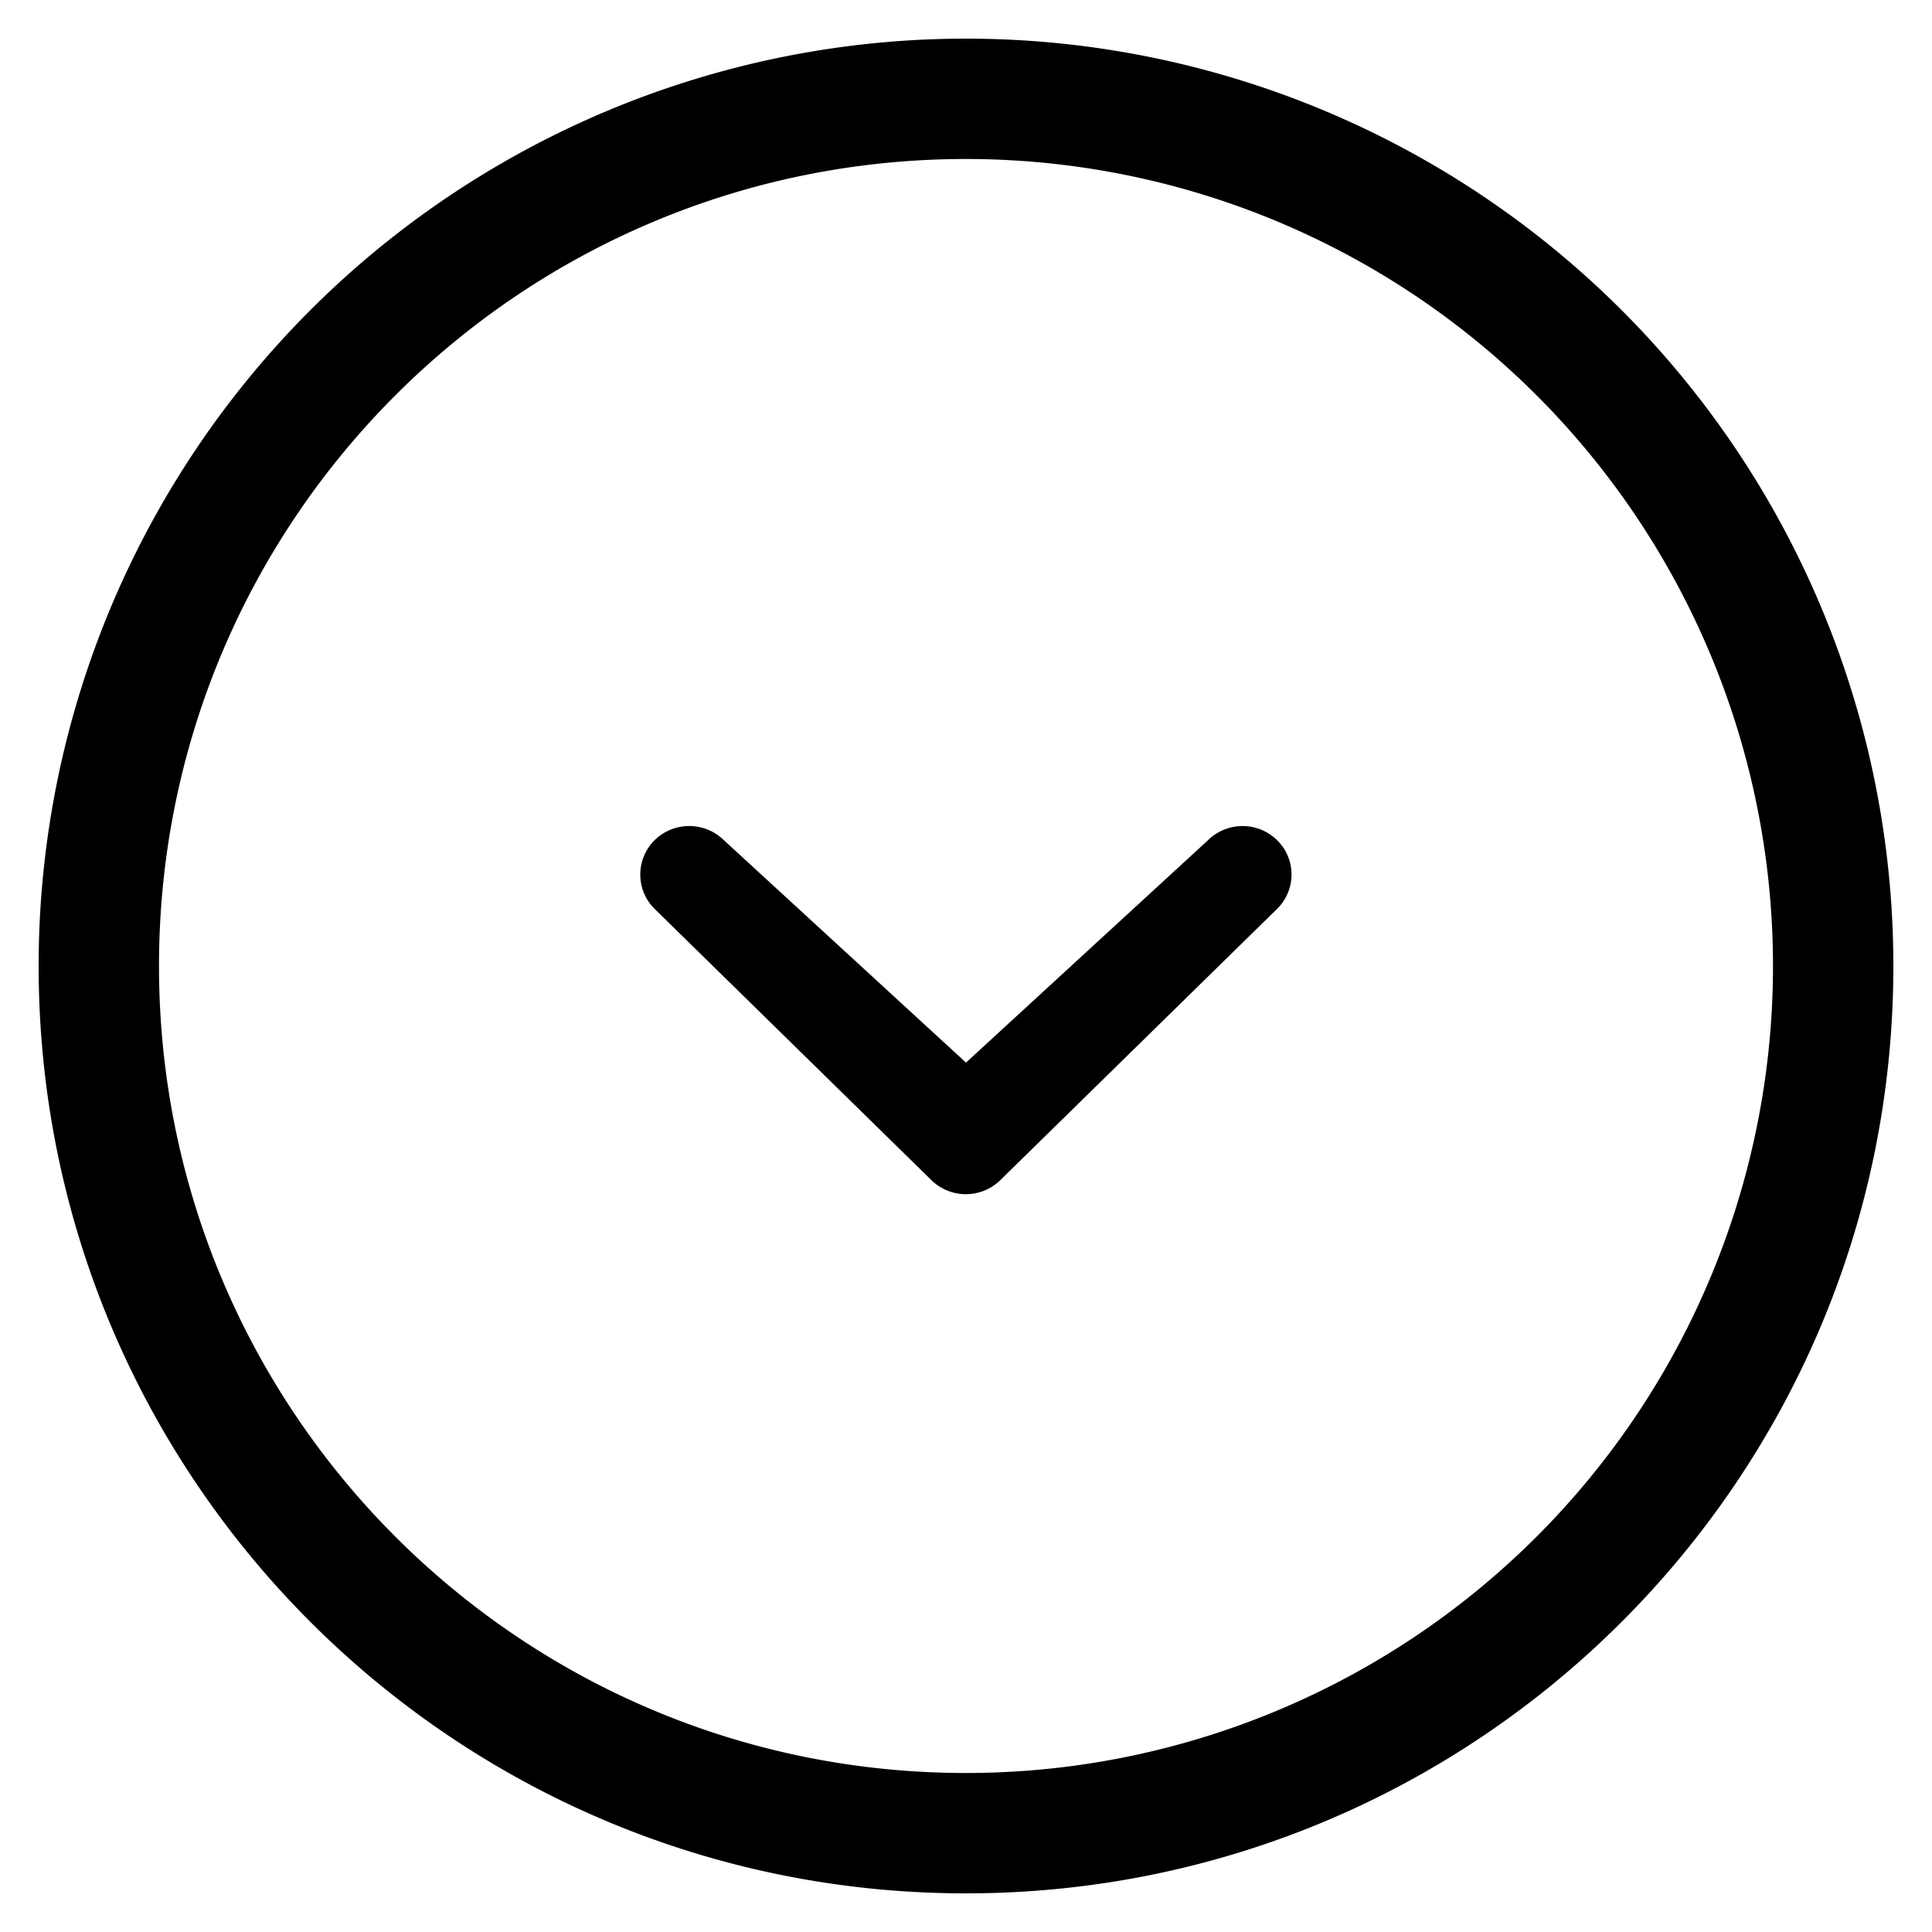 <?xml version="1.0" encoding="utf-8"?>
<svg fill="#000000" width="800px" height="800px" viewBox="0 0 20 20" xmlns="http://www.w3.org/2000/svg"><path d="M12.505 8.698L10 11 7.494 8.698a.512.512 0 0 0-.718 0 .5.5 0 0 0 0 .71l2.864 2.807a.51.51 0 0 0 .717 0l2.864-2.807a.498.498 0 0 0 0-.71.51.51 0 0 0-.716 0zM10 .4A9.6 9.6 0 0 0 .4 10c0 5.303 4.298 9.6 9.6 9.6s9.6-4.297 9.6-9.6A9.6 9.6 0 0 0 10 .4zm0 17.954c-4.615 0-8.354-3.74-8.354-8.354S5.385 1.646 10 1.646a8.354 8.354 0 0 1 0 16.708z"/></svg>